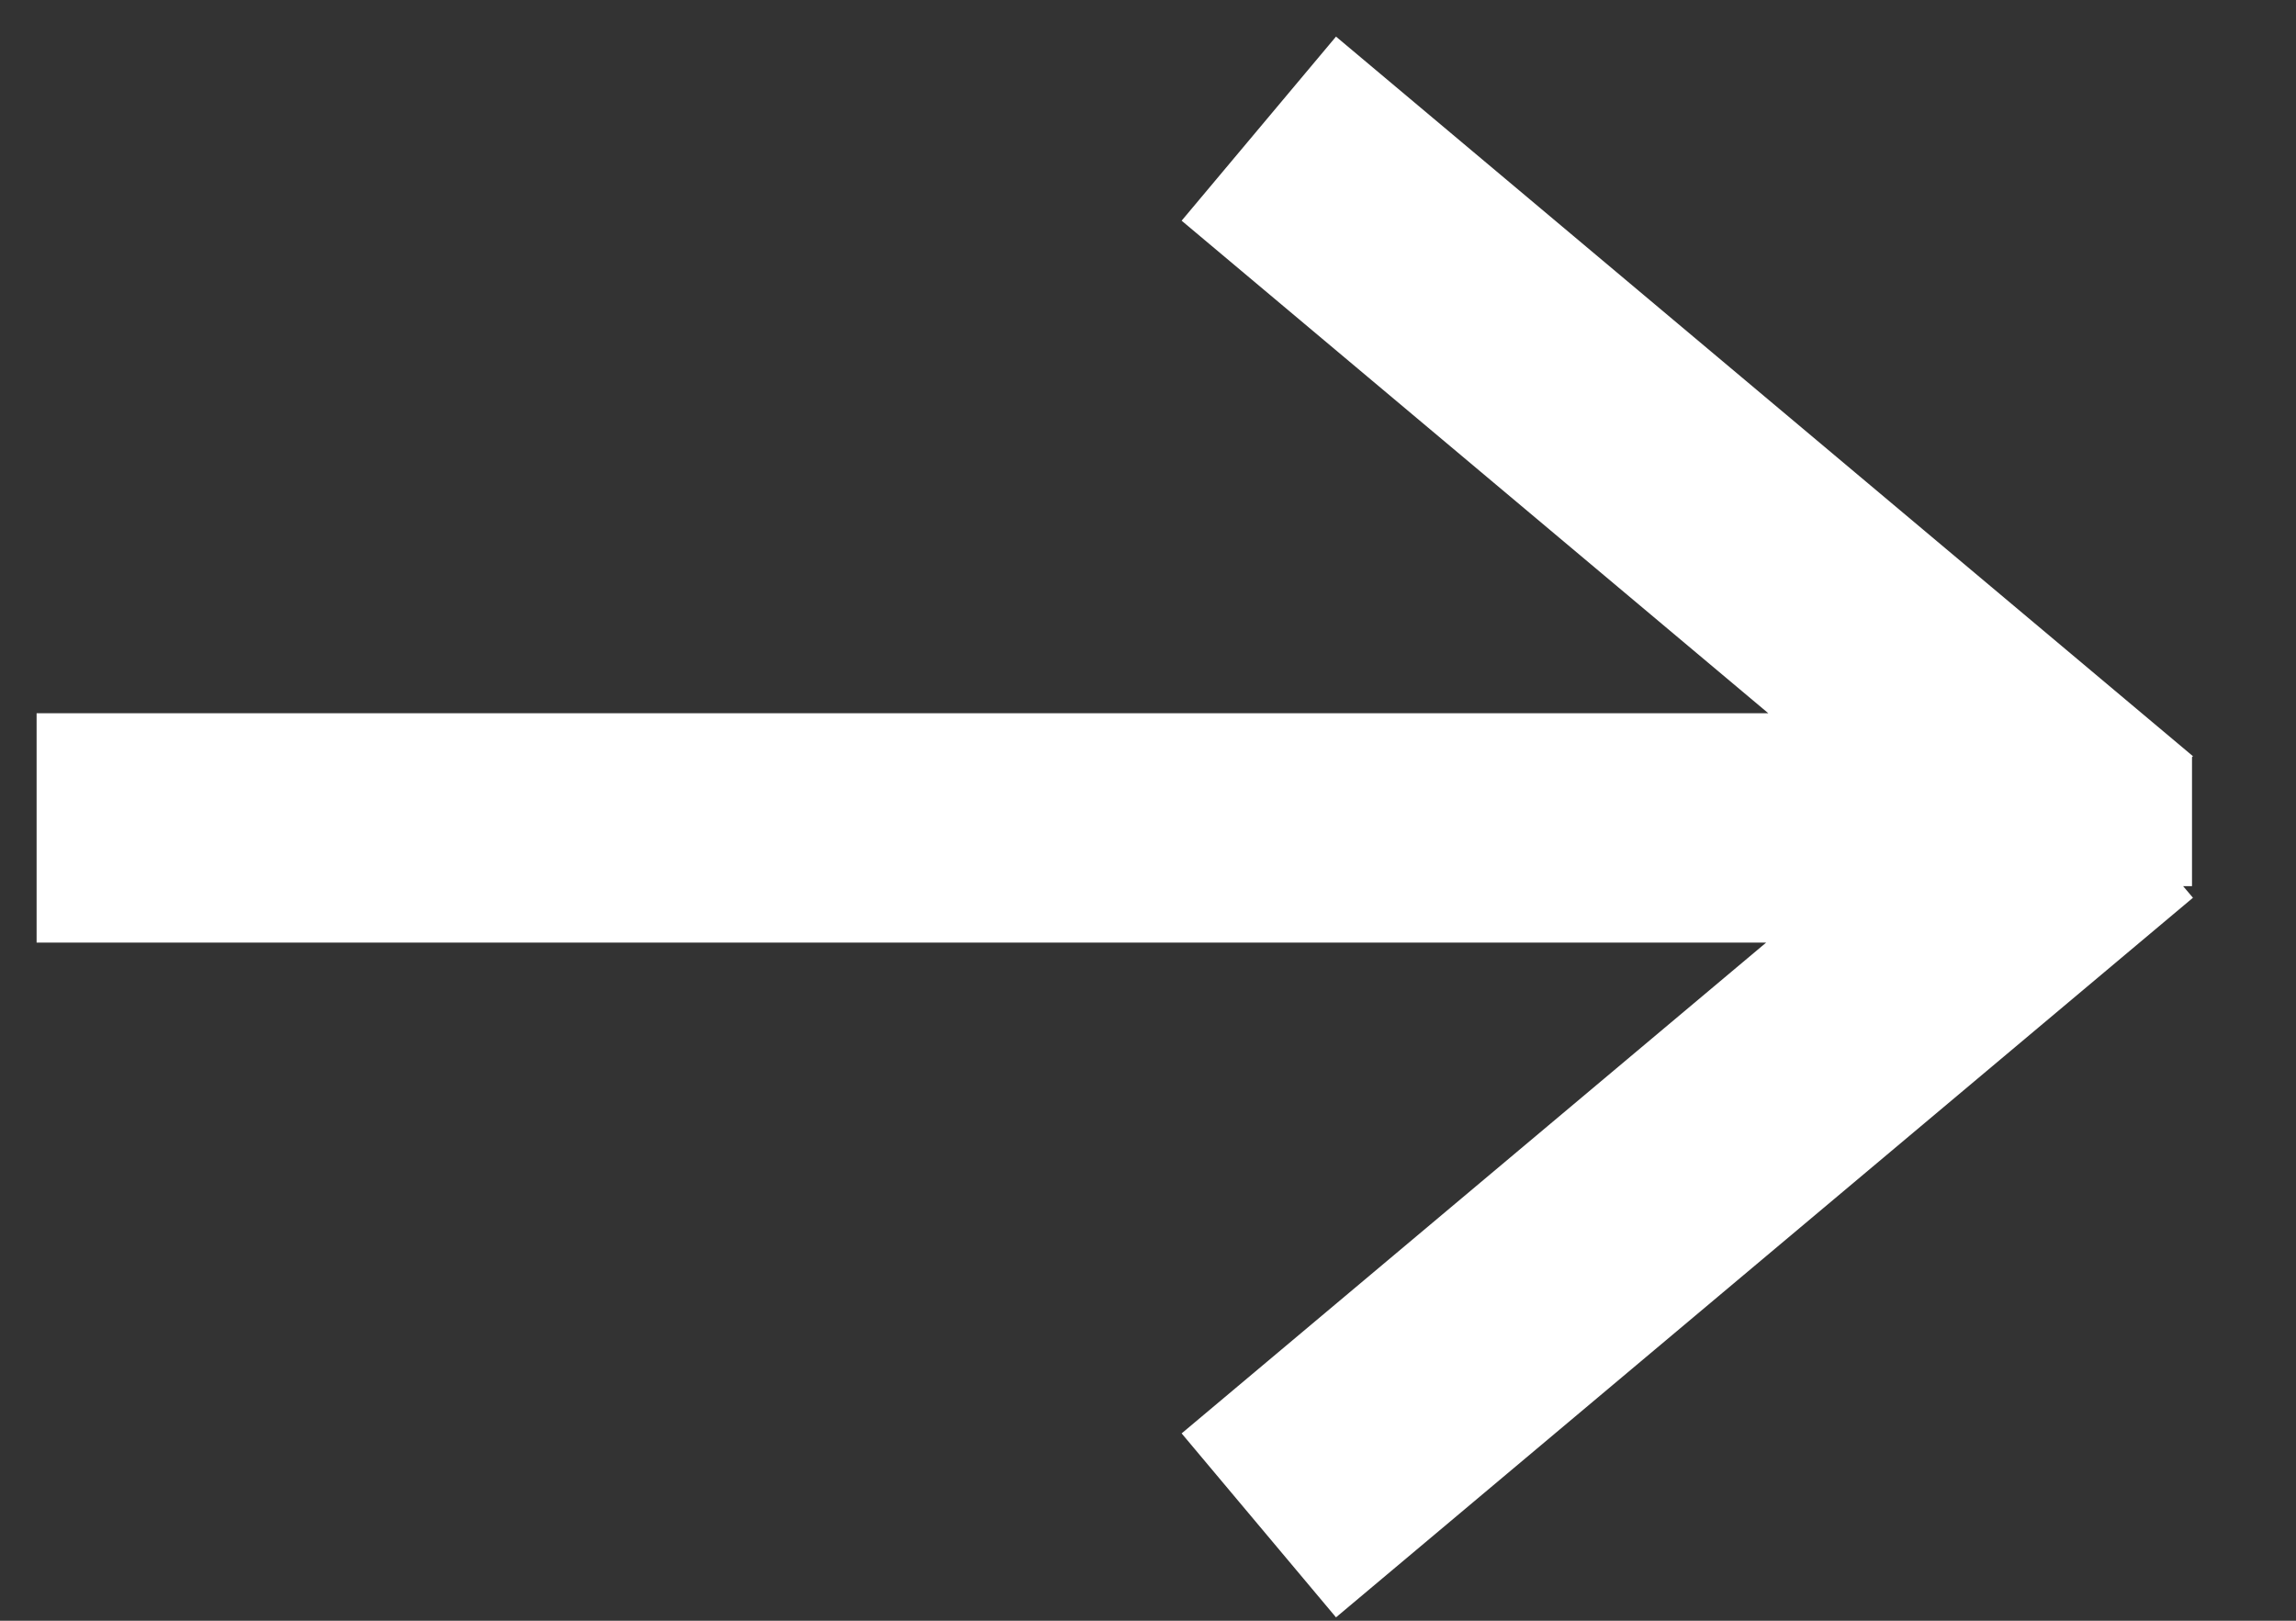 <svg xmlns="http://www.w3.org/2000/svg" xml:space="preserve" width="17" height="12"><rect width="100%" height="100%" fill="#333333" stroke="none"/><path fill="#FFF" fill-rule="evenodd" d="M16.23 6.561v-.955l.007-.007L9.892.271 8.749 1.634l4.344 3.647H.271v1.698h12.806l-4.328 3.634 1.143 1.362 6.345-5.328-.073-.086z" clip-rule="evenodd"/></svg>